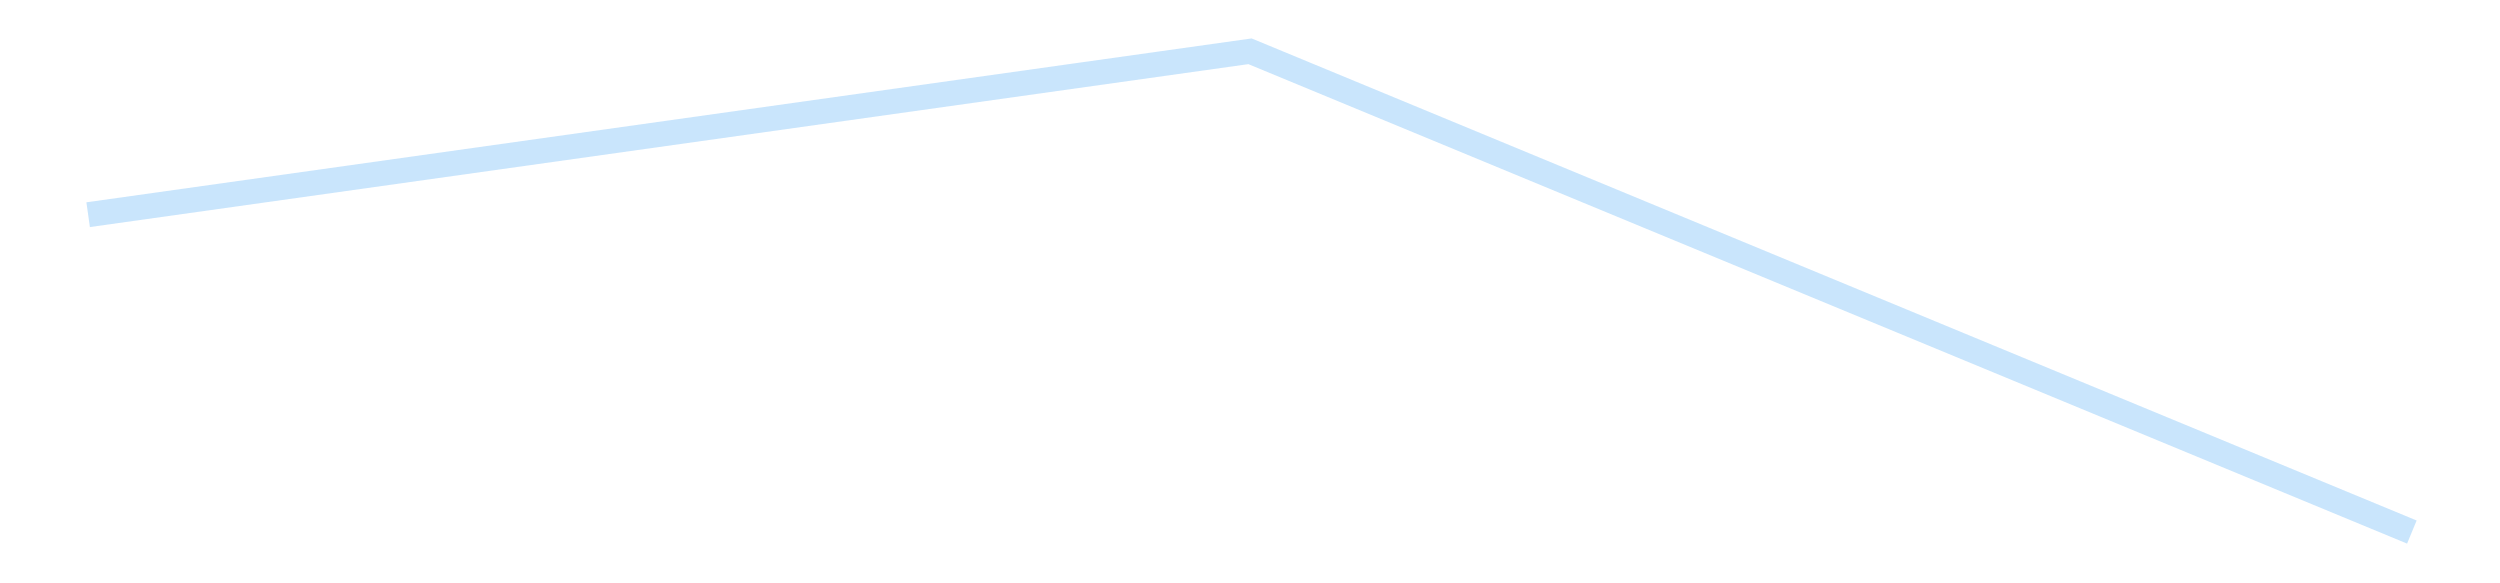 <?xml version='1.0' encoding='utf-8'?>
<svg xmlns="http://www.w3.org/2000/svg" xmlns:xlink="http://www.w3.org/1999/xlink" id="chart-248cca9e-cbd2-41af-99ee-ff20912d9ac4" class="pygal-chart pygal-sparkline" viewBox="0 0 300 70" width="300" height="70"><!--Generated with pygal 3.0.4 (lxml) ©Kozea 2012-2016 on 2025-08-24--><!--http://pygal.org--><!--http://github.com/Kozea/pygal--><defs><style type="text/css">#chart-248cca9e-cbd2-41af-99ee-ff20912d9ac4{-webkit-user-select:none;-webkit-font-smoothing:antialiased;font-family:Consolas,"Liberation Mono",Menlo,Courier,monospace}#chart-248cca9e-cbd2-41af-99ee-ff20912d9ac4 .title{font-family:Consolas,"Liberation Mono",Menlo,Courier,monospace;font-size:16px}#chart-248cca9e-cbd2-41af-99ee-ff20912d9ac4 .legends .legend text{font-family:Consolas,"Liberation Mono",Menlo,Courier,monospace;font-size:14px}#chart-248cca9e-cbd2-41af-99ee-ff20912d9ac4 .axis text{font-family:Consolas,"Liberation Mono",Menlo,Courier,monospace;font-size:10px}#chart-248cca9e-cbd2-41af-99ee-ff20912d9ac4 .axis text.major{font-family:Consolas,"Liberation Mono",Menlo,Courier,monospace;font-size:10px}#chart-248cca9e-cbd2-41af-99ee-ff20912d9ac4 .text-overlay text.value{font-family:Consolas,"Liberation Mono",Menlo,Courier,monospace;font-size:16px}#chart-248cca9e-cbd2-41af-99ee-ff20912d9ac4 .text-overlay text.label{font-family:Consolas,"Liberation Mono",Menlo,Courier,monospace;font-size:10px}#chart-248cca9e-cbd2-41af-99ee-ff20912d9ac4 .tooltip{font-family:Consolas,"Liberation Mono",Menlo,Courier,monospace;font-size:14px}#chart-248cca9e-cbd2-41af-99ee-ff20912d9ac4 text.no_data{font-family:Consolas,"Liberation Mono",Menlo,Courier,monospace;font-size:64px}
#chart-248cca9e-cbd2-41af-99ee-ff20912d9ac4{background-color:transparent}#chart-248cca9e-cbd2-41af-99ee-ff20912d9ac4 path,#chart-248cca9e-cbd2-41af-99ee-ff20912d9ac4 line,#chart-248cca9e-cbd2-41af-99ee-ff20912d9ac4 rect,#chart-248cca9e-cbd2-41af-99ee-ff20912d9ac4 circle{-webkit-transition:150ms;-moz-transition:150ms;transition:150ms}#chart-248cca9e-cbd2-41af-99ee-ff20912d9ac4 .graph &gt; .background{fill:transparent}#chart-248cca9e-cbd2-41af-99ee-ff20912d9ac4 .plot &gt; .background{fill:transparent}#chart-248cca9e-cbd2-41af-99ee-ff20912d9ac4 .graph{fill:rgba(0,0,0,.87)}#chart-248cca9e-cbd2-41af-99ee-ff20912d9ac4 text.no_data{fill:rgba(0,0,0,1)}#chart-248cca9e-cbd2-41af-99ee-ff20912d9ac4 .title{fill:rgba(0,0,0,1)}#chart-248cca9e-cbd2-41af-99ee-ff20912d9ac4 .legends .legend text{fill:rgba(0,0,0,.87)}#chart-248cca9e-cbd2-41af-99ee-ff20912d9ac4 .legends .legend:hover text{fill:rgba(0,0,0,1)}#chart-248cca9e-cbd2-41af-99ee-ff20912d9ac4 .axis .line{stroke:rgba(0,0,0,1)}#chart-248cca9e-cbd2-41af-99ee-ff20912d9ac4 .axis .guide.line{stroke:rgba(0,0,0,.54)}#chart-248cca9e-cbd2-41af-99ee-ff20912d9ac4 .axis .major.line{stroke:rgba(0,0,0,.87)}#chart-248cca9e-cbd2-41af-99ee-ff20912d9ac4 .axis text.major{fill:rgba(0,0,0,1)}#chart-248cca9e-cbd2-41af-99ee-ff20912d9ac4 .axis.y .guides:hover .guide.line,#chart-248cca9e-cbd2-41af-99ee-ff20912d9ac4 .line-graph .axis.x .guides:hover .guide.line,#chart-248cca9e-cbd2-41af-99ee-ff20912d9ac4 .stackedline-graph .axis.x .guides:hover .guide.line,#chart-248cca9e-cbd2-41af-99ee-ff20912d9ac4 .xy-graph .axis.x .guides:hover .guide.line{stroke:rgba(0,0,0,1)}#chart-248cca9e-cbd2-41af-99ee-ff20912d9ac4 .axis .guides:hover text{fill:rgba(0,0,0,1)}#chart-248cca9e-cbd2-41af-99ee-ff20912d9ac4 .reactive{fill-opacity:.7;stroke-opacity:.8;stroke-width:3}#chart-248cca9e-cbd2-41af-99ee-ff20912d9ac4 .ci{stroke:rgba(0,0,0,.87)}#chart-248cca9e-cbd2-41af-99ee-ff20912d9ac4 .reactive.active,#chart-248cca9e-cbd2-41af-99ee-ff20912d9ac4 .active .reactive{fill-opacity:.8;stroke-opacity:.9;stroke-width:4}#chart-248cca9e-cbd2-41af-99ee-ff20912d9ac4 .ci .reactive.active{stroke-width:1.5}#chart-248cca9e-cbd2-41af-99ee-ff20912d9ac4 .series text{fill:rgba(0,0,0,1)}#chart-248cca9e-cbd2-41af-99ee-ff20912d9ac4 .tooltip rect{fill:transparent;stroke:rgba(0,0,0,1);-webkit-transition:opacity 150ms;-moz-transition:opacity 150ms;transition:opacity 150ms}#chart-248cca9e-cbd2-41af-99ee-ff20912d9ac4 .tooltip .label{fill:rgba(0,0,0,.87)}#chart-248cca9e-cbd2-41af-99ee-ff20912d9ac4 .tooltip .label{fill:rgba(0,0,0,.87)}#chart-248cca9e-cbd2-41af-99ee-ff20912d9ac4 .tooltip .legend{font-size:.8em;fill:rgba(0,0,0,.54)}#chart-248cca9e-cbd2-41af-99ee-ff20912d9ac4 .tooltip .x_label{font-size:.6em;fill:rgba(0,0,0,1)}#chart-248cca9e-cbd2-41af-99ee-ff20912d9ac4 .tooltip .xlink{font-size:.5em;text-decoration:underline}#chart-248cca9e-cbd2-41af-99ee-ff20912d9ac4 .tooltip .value{font-size:1.5em}#chart-248cca9e-cbd2-41af-99ee-ff20912d9ac4 .bound{font-size:.5em}#chart-248cca9e-cbd2-41af-99ee-ff20912d9ac4 .max-value{font-size:.75em;fill:rgba(0,0,0,.54)}#chart-248cca9e-cbd2-41af-99ee-ff20912d9ac4 .map-element{fill:transparent;stroke:rgba(0,0,0,.54) !important}#chart-248cca9e-cbd2-41af-99ee-ff20912d9ac4 .map-element .reactive{fill-opacity:inherit;stroke-opacity:inherit}#chart-248cca9e-cbd2-41af-99ee-ff20912d9ac4 .color-0,#chart-248cca9e-cbd2-41af-99ee-ff20912d9ac4 .color-0 a:visited{stroke:#bbdefb;fill:#bbdefb}#chart-248cca9e-cbd2-41af-99ee-ff20912d9ac4 .text-overlay .color-0 text{fill:black}
#chart-248cca9e-cbd2-41af-99ee-ff20912d9ac4 text.no_data{text-anchor:middle}#chart-248cca9e-cbd2-41af-99ee-ff20912d9ac4 .guide.line{fill:none}#chart-248cca9e-cbd2-41af-99ee-ff20912d9ac4 .centered{text-anchor:middle}#chart-248cca9e-cbd2-41af-99ee-ff20912d9ac4 .title{text-anchor:middle}#chart-248cca9e-cbd2-41af-99ee-ff20912d9ac4 .legends .legend text{fill-opacity:1}#chart-248cca9e-cbd2-41af-99ee-ff20912d9ac4 .axis.x text{text-anchor:middle}#chart-248cca9e-cbd2-41af-99ee-ff20912d9ac4 .axis.x:not(.web) text[transform]{text-anchor:start}#chart-248cca9e-cbd2-41af-99ee-ff20912d9ac4 .axis.x:not(.web) text[transform].backwards{text-anchor:end}#chart-248cca9e-cbd2-41af-99ee-ff20912d9ac4 .axis.y text{text-anchor:end}#chart-248cca9e-cbd2-41af-99ee-ff20912d9ac4 .axis.y text[transform].backwards{text-anchor:start}#chart-248cca9e-cbd2-41af-99ee-ff20912d9ac4 .axis.y2 text{text-anchor:start}#chart-248cca9e-cbd2-41af-99ee-ff20912d9ac4 .axis.y2 text[transform].backwards{text-anchor:end}#chart-248cca9e-cbd2-41af-99ee-ff20912d9ac4 .axis .guide.line{stroke-dasharray:4,4;stroke:black}#chart-248cca9e-cbd2-41af-99ee-ff20912d9ac4 .axis .major.guide.line{stroke-dasharray:6,6;stroke:black}#chart-248cca9e-cbd2-41af-99ee-ff20912d9ac4 .horizontal .axis.y .guide.line,#chart-248cca9e-cbd2-41af-99ee-ff20912d9ac4 .horizontal .axis.y2 .guide.line,#chart-248cca9e-cbd2-41af-99ee-ff20912d9ac4 .vertical .axis.x .guide.line{opacity:0}#chart-248cca9e-cbd2-41af-99ee-ff20912d9ac4 .horizontal .axis.always_show .guide.line,#chart-248cca9e-cbd2-41af-99ee-ff20912d9ac4 .vertical .axis.always_show .guide.line{opacity:1 !important}#chart-248cca9e-cbd2-41af-99ee-ff20912d9ac4 .axis.y .guides:hover .guide.line,#chart-248cca9e-cbd2-41af-99ee-ff20912d9ac4 .axis.y2 .guides:hover .guide.line,#chart-248cca9e-cbd2-41af-99ee-ff20912d9ac4 .axis.x .guides:hover .guide.line{opacity:1}#chart-248cca9e-cbd2-41af-99ee-ff20912d9ac4 .axis .guides:hover text{opacity:1}#chart-248cca9e-cbd2-41af-99ee-ff20912d9ac4 .nofill{fill:none}#chart-248cca9e-cbd2-41af-99ee-ff20912d9ac4 .subtle-fill{fill-opacity:.2}#chart-248cca9e-cbd2-41af-99ee-ff20912d9ac4 .dot{stroke-width:1px;fill-opacity:1;stroke-opacity:1}#chart-248cca9e-cbd2-41af-99ee-ff20912d9ac4 .dot.active{stroke-width:5px}#chart-248cca9e-cbd2-41af-99ee-ff20912d9ac4 .dot.negative{fill:transparent}#chart-248cca9e-cbd2-41af-99ee-ff20912d9ac4 text,#chart-248cca9e-cbd2-41af-99ee-ff20912d9ac4 tspan{stroke:none !important}#chart-248cca9e-cbd2-41af-99ee-ff20912d9ac4 .series text.active{opacity:1}#chart-248cca9e-cbd2-41af-99ee-ff20912d9ac4 .tooltip rect{fill-opacity:.95;stroke-width:.5}#chart-248cca9e-cbd2-41af-99ee-ff20912d9ac4 .tooltip text{fill-opacity:1}#chart-248cca9e-cbd2-41af-99ee-ff20912d9ac4 .showable{visibility:hidden}#chart-248cca9e-cbd2-41af-99ee-ff20912d9ac4 .showable.shown{visibility:visible}#chart-248cca9e-cbd2-41af-99ee-ff20912d9ac4 .gauge-background{fill:rgba(229,229,229,1);stroke:none}#chart-248cca9e-cbd2-41af-99ee-ff20912d9ac4 .bg-lines{stroke:transparent;stroke-width:2px}</style><script type="text/javascript">window.pygal = window.pygal || {};window.pygal.config = window.pygal.config || {};window.pygal.config['248cca9e-cbd2-41af-99ee-ff20912d9ac4'] = {"allow_interruptions": false, "box_mode": "extremes", "classes": ["pygal-chart", "pygal-sparkline"], "css": ["file://style.css", "file://graph.css"], "defs": [], "disable_xml_declaration": false, "dots_size": 2.5, "dynamic_print_values": false, "explicit_size": true, "fill": false, "force_uri_protocol": "https", "formatter": null, "half_pie": false, "height": 70, "include_x_axis": false, "inner_radius": 0, "interpolate": null, "interpolation_parameters": {}, "interpolation_precision": 250, "inverse_y_axis": false, "js": [], "legend_at_bottom": false, "legend_at_bottom_columns": null, "legend_box_size": 12, "logarithmic": false, "margin": 5, "margin_bottom": null, "margin_left": null, "margin_right": null, "margin_top": null, "max_scale": 2, "min_scale": 1, "missing_value_fill_truncation": "x", "no_data_text": "", "no_prefix": false, "order_min": null, "pretty_print": false, "print_labels": false, "print_values": false, "print_values_position": "center", "print_zeroes": true, "range": null, "rounded_bars": null, "secondary_range": null, "show_dots": false, "show_legend": false, "show_minor_x_labels": true, "show_minor_y_labels": true, "show_only_major_dots": false, "show_x_guides": false, "show_x_labels": false, "show_y_guides": true, "show_y_labels": false, "spacing": 0, "stack_from_top": false, "strict": false, "stroke": true, "stroke_style": null, "style": {"background": "transparent", "ci_colors": [], "colors": ["#bbdefb"], "dot_opacity": "1", "font_family": "Consolas, \"Liberation Mono\", Menlo, Courier, monospace", "foreground": "rgba(0, 0, 0, .87)", "foreground_strong": "rgba(0, 0, 0, 1)", "foreground_subtle": "rgba(0, 0, 0, .54)", "guide_stroke_color": "black", "guide_stroke_dasharray": "4,4", "label_font_family": "Consolas, \"Liberation Mono\", Menlo, Courier, monospace", "label_font_size": 10, "legend_font_family": "Consolas, \"Liberation Mono\", Menlo, Courier, monospace", "legend_font_size": 14, "major_guide_stroke_color": "black", "major_guide_stroke_dasharray": "6,6", "major_label_font_family": "Consolas, \"Liberation Mono\", Menlo, Courier, monospace", "major_label_font_size": 10, "no_data_font_family": "Consolas, \"Liberation Mono\", Menlo, Courier, monospace", "no_data_font_size": 64, "opacity": ".7", "opacity_hover": ".8", "plot_background": "transparent", "stroke_opacity": ".8", "stroke_opacity_hover": ".9", "stroke_width": 3, "stroke_width_hover": "4", "title_font_family": "Consolas, \"Liberation Mono\", Menlo, Courier, monospace", "title_font_size": 16, "tooltip_font_family": "Consolas, \"Liberation Mono\", Menlo, Courier, monospace", "tooltip_font_size": 14, "transition": "150ms", "value_background": "rgba(229, 229, 229, 1)", "value_colors": [], "value_font_family": "Consolas, \"Liberation Mono\", Menlo, Courier, monospace", "value_font_size": 16, "value_label_font_family": "Consolas, \"Liberation Mono\", Menlo, Courier, monospace", "value_label_font_size": 10}, "title": null, "tooltip_border_radius": 0, "tooltip_fancy_mode": true, "truncate_label": null, "truncate_legend": null, "width": 300, "x_label_rotation": 0, "x_labels": null, "x_labels_major": null, "x_labels_major_count": null, "x_labels_major_every": null, "x_title": null, "xrange": null, "y_label_rotation": 0, "y_labels": null, "y_labels_major": null, "y_labels_major_count": null, "y_labels_major_every": null, "y_title": null, "zero": 0, "legends": [""]}</script></defs><title>Pygal</title><g class="graph line-graph vertical"><rect x="0" y="0" width="300" height="70" class="background"/><g transform="translate(5, 5)" class="plot"><rect x="0" y="0" width="290" height="60" class="background"/><g class="series serie-0 color-0"><path d="M5.577 20.762 L145 1.154 284.423 58.846" class="line reactive nofill"/></g></g><g class="titles"/><g transform="translate(5, 5)" class="plot overlay"><g class="series serie-0 color-0"/></g><g transform="translate(5, 5)" class="plot text-overlay"><g class="series serie-0 color-0"/></g><g transform="translate(5, 5)" class="plot tooltip-overlay"><g transform="translate(0 0)" style="opacity: 0" class="tooltip"><rect rx="0" ry="0" width="0" height="0" class="tooltip-box"/><g class="text"/></g></g></g></svg>
